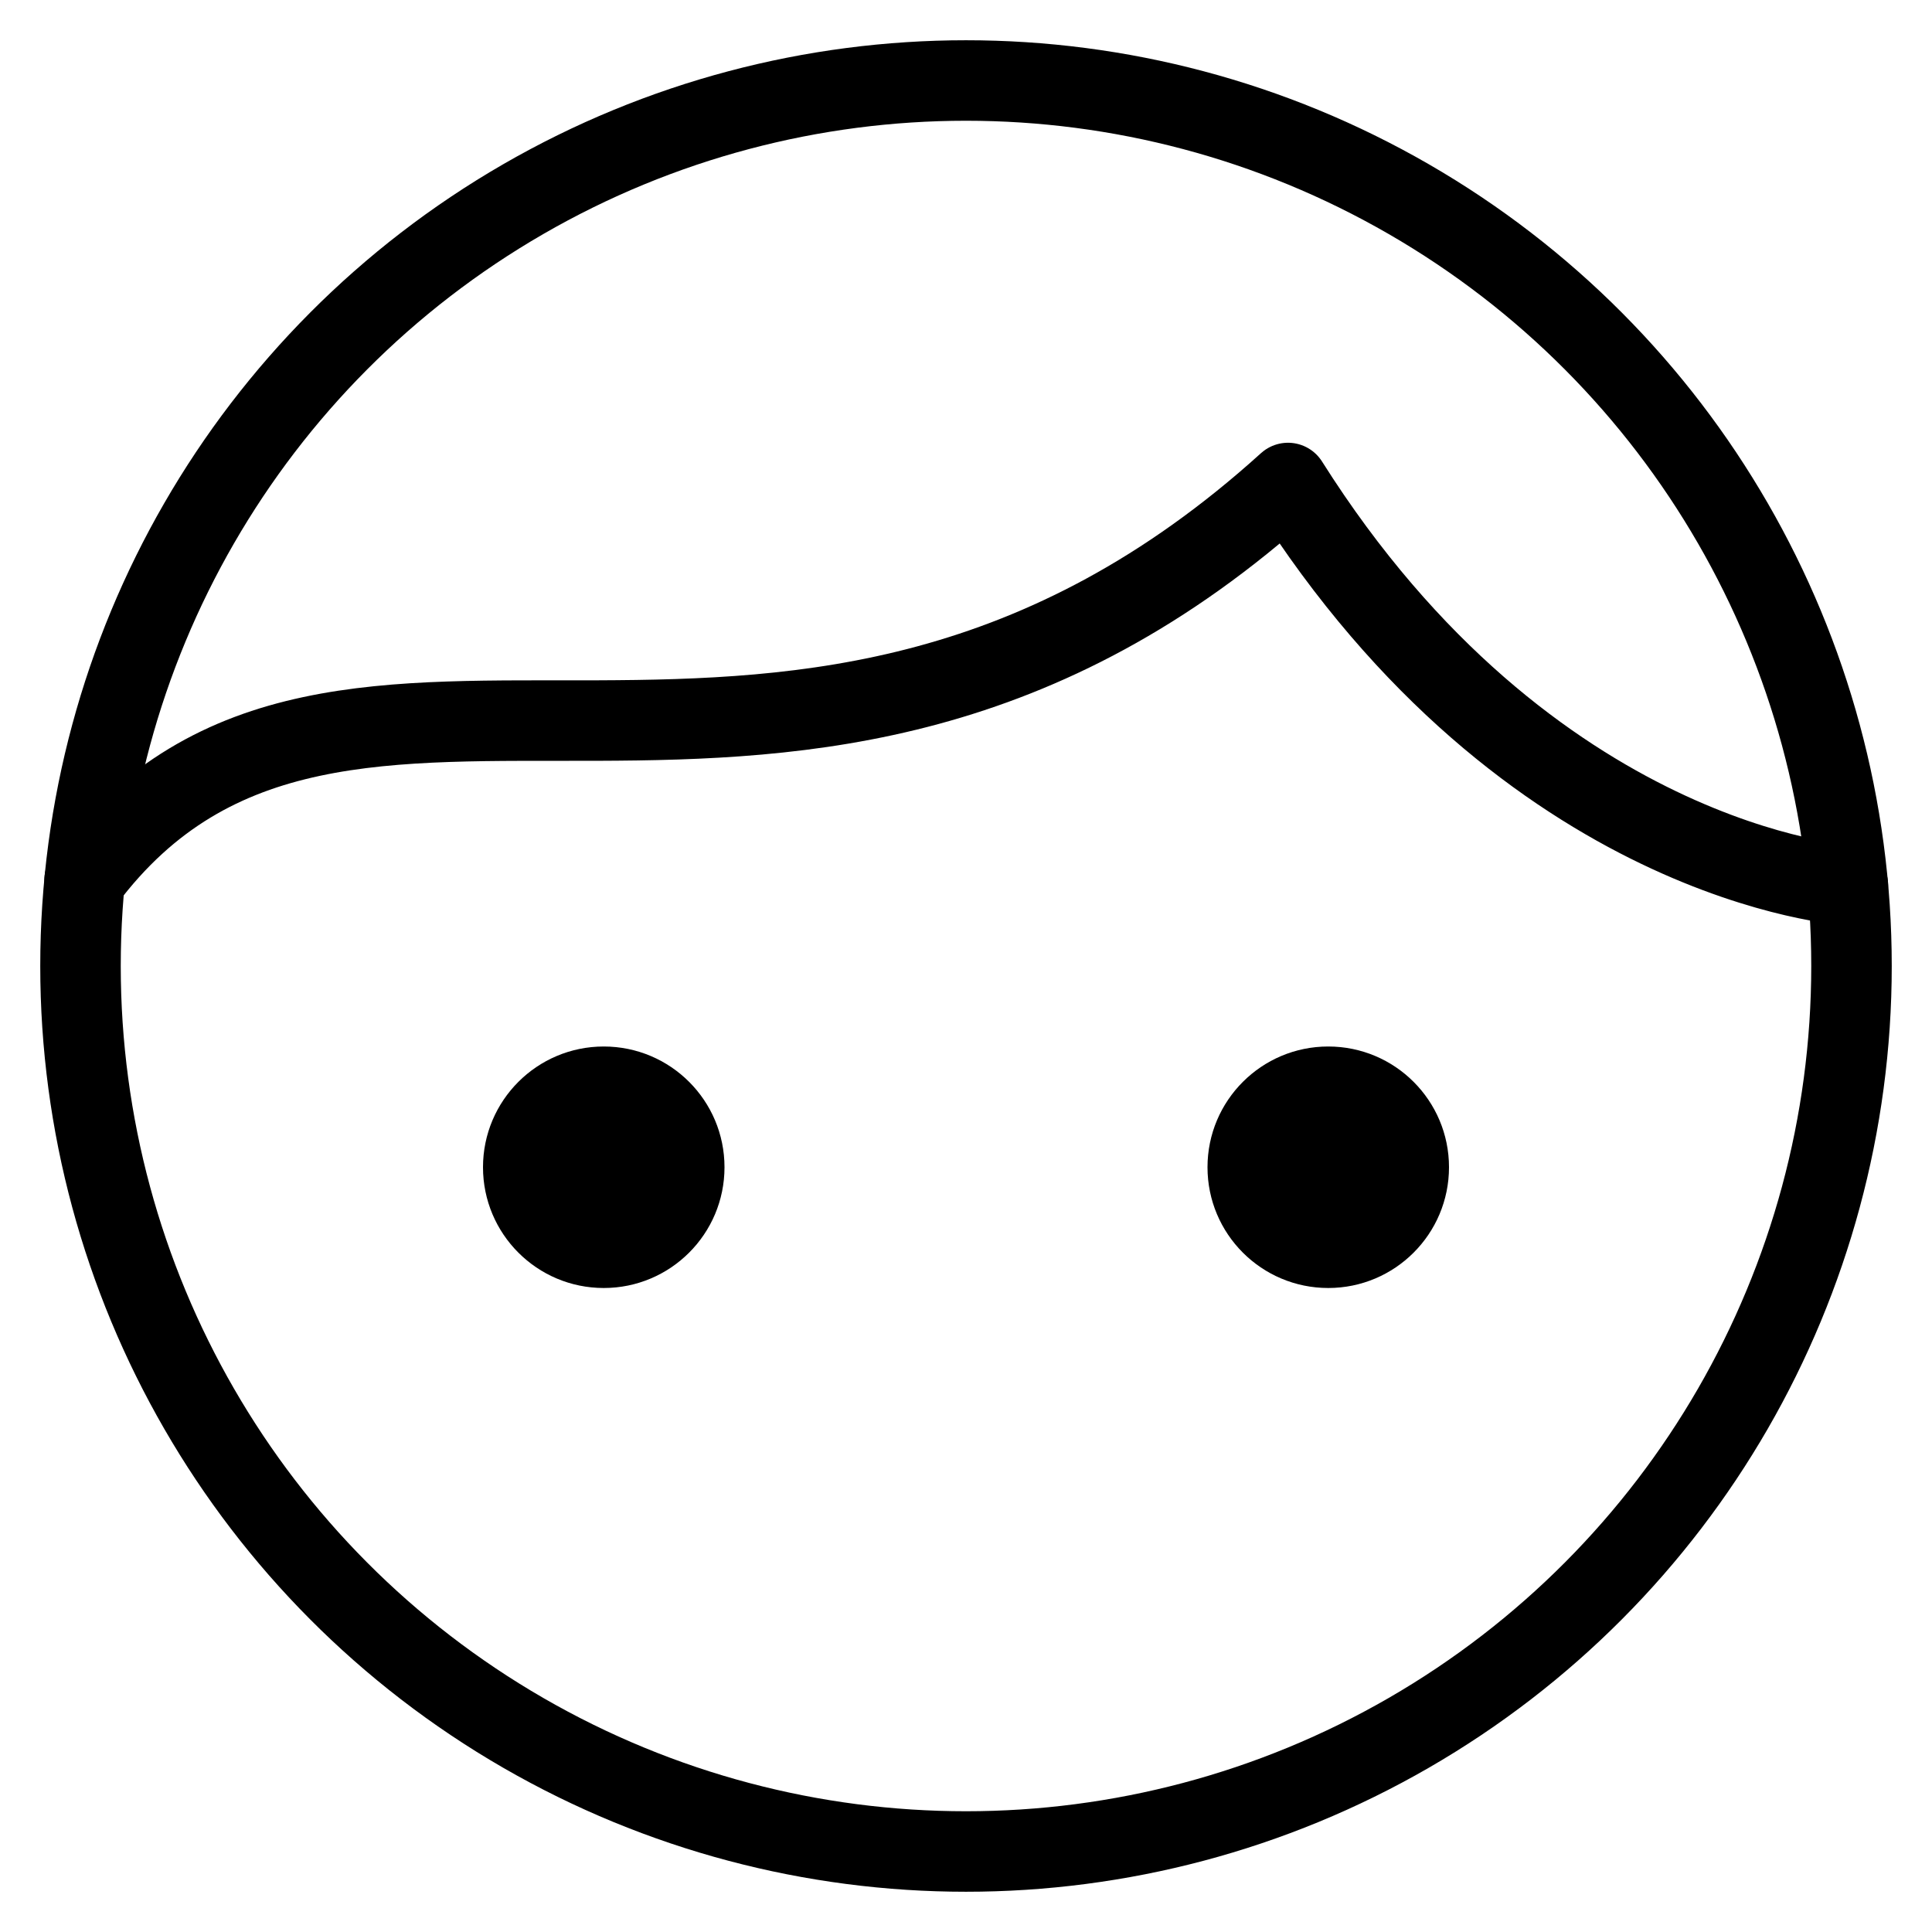 <?xml version="1.0" encoding="UTF-8"?>
<svg width="24px" height="24px" viewBox="0 0 24 24" version="1.1" xmlns="http://www.w3.org/2000/svg" xmlns:xlink="http://www.w3.org/1999/xlink">
    <title>Account</title>
    <g id="Homepage" stroke="none" stroke-width="1" fill="none" fill-rule="evenodd">
        <g id="FHD_Homepage" transform="translate(-1816, -65)">
            <g id="Header" transform="translate(0, 32)">
                <g id="Group-4" transform="translate(1720, 33)">
                    <g id="Account" transform="translate(96, 0)">
                        <rect id="Rectangle" fill-opacity="0" fill="#FFFFFF" x="0" y="0" width="24" height="24"></rect>
                        <g id="face-man" transform="translate(1, 1)">
                            <path d="M0.051,9.933 C3.239,5.683 8.875,10.542 15,5 C18,9.75 21.955,9.996 21.955,9.996" id="Path" stroke="#000000" stroke-linecap="round" stroke-linejoin="round"></path>
                            <circle id="Oval" fill="#000000" fill-rule="nonzero" cx="6.5" cy="13.5" r="1.5"></circle>
                            <circle id="Oval" fill="#000000" fill-rule="nonzero" cx="15.5" cy="13.5" r="1.5"></circle>
                            <circle id="Oval" stroke="#000000" stroke-linecap="round" stroke-linejoin="round" cx="11" cy="11" r="11"></circle>
                        </g>
                    </g>
                </g>
            </g>
        </g>
    </g>
</svg>